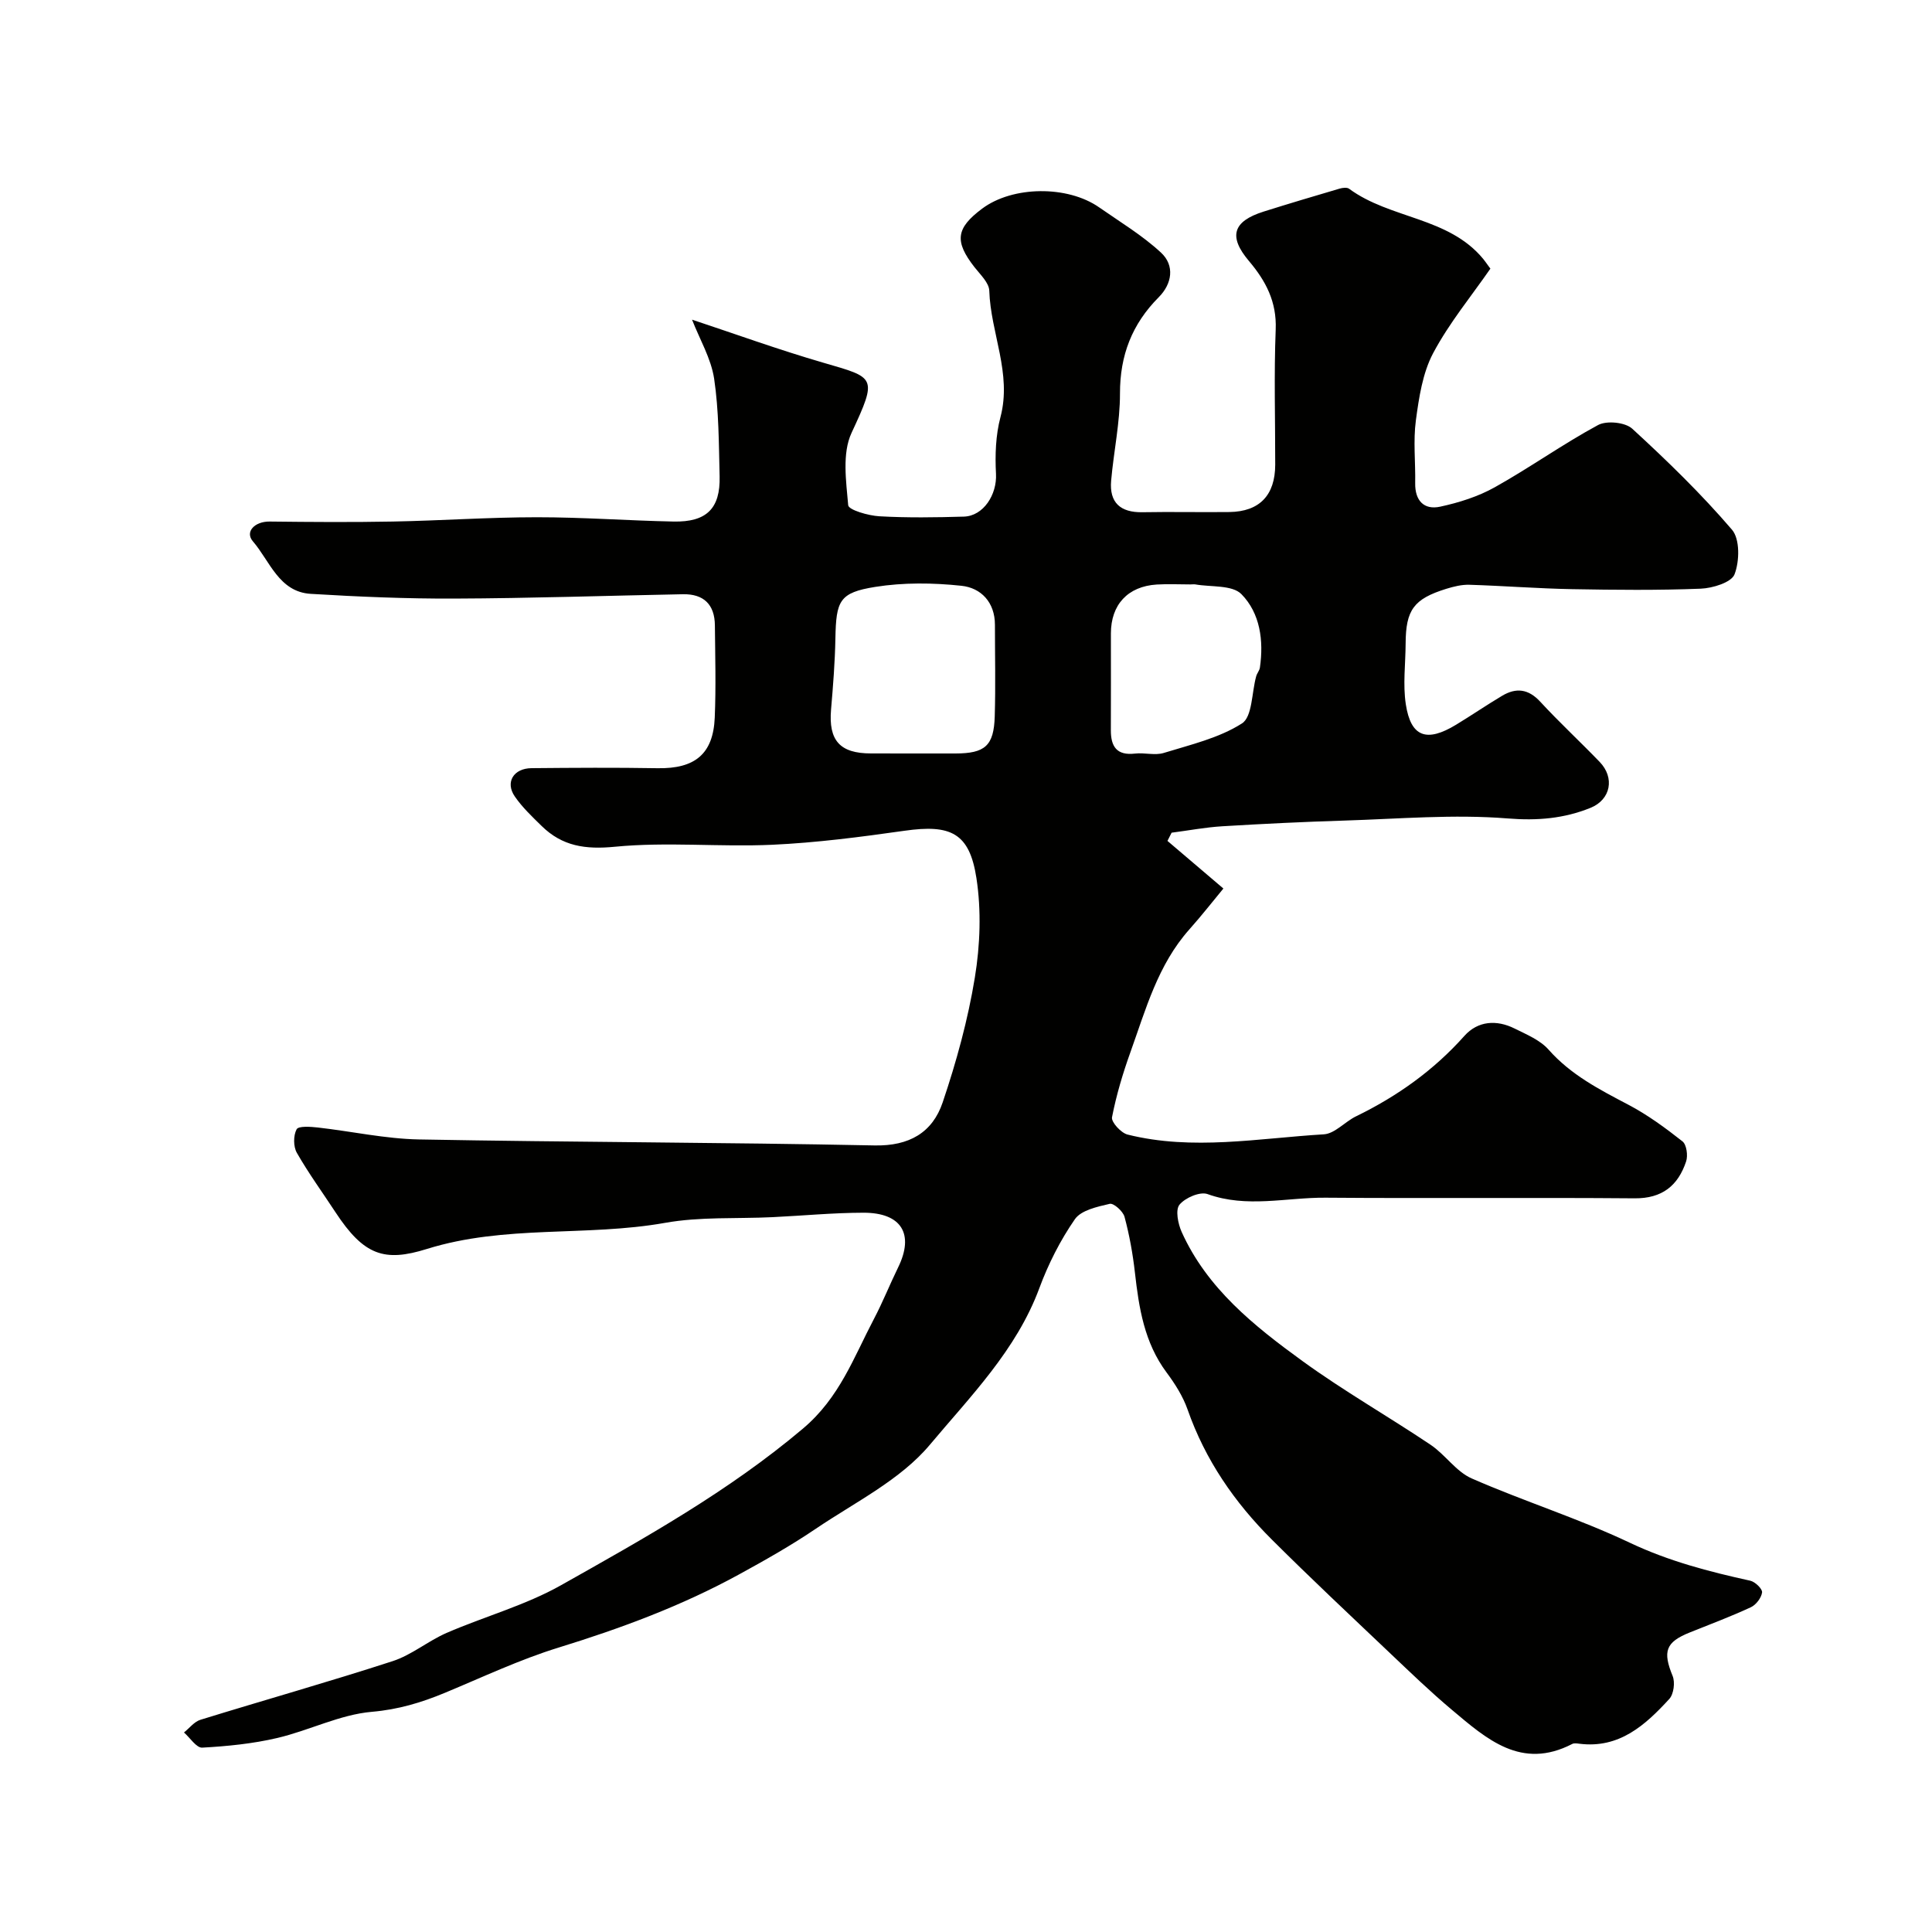 <svg enable-background="new 0 0 400 400" viewBox="0 0 400 400" xmlns="http://www.w3.org/2000/svg"><path d="m143.28 66.18c8.7 2.88 17.84 6.2 27.16 8.91 10.81 3.15 11.3 2.84 5.86 14.54-1.97 4.24-1.12 9.98-.69 14.97.09.98 4.16 2.16 6.45 2.29 5.81.33 11.66.24 17.49.07 4.08-.12 6.88-4.58 6.66-8.84-.21-3.9-.07-8 .92-11.74 2.41-9.08-2.03-17.42-2.31-26.18-.05-1.66-1.87-3.36-3.06-4.88-4.18-5.36-3.86-8.06 1.59-12.13 6.29-4.7 17.65-4.85 24.23-.25 4.33 3.02 8.92 5.78 12.77 9.34 2.92 2.69 2.32 6.48-.45 9.26-5.53 5.56-8.03 12.02-8.02 19.92.01 6.02-1.3 12.02-1.83 18.05-.4 4.55 1.91 6.62 6.48 6.54 6-.11 12 .03 18-.04 6.24-.08 9.48-3.48 9.49-9.8.01-9.33-.27-18.67.1-27.99.23-5.73-2.03-10.03-5.53-14.17-4.32-5.1-3.34-8.23 3.02-10.24 5.23-1.65 10.49-3.21 15.75-4.76.61-.18 1.53-.29 1.96.03 8.52 6.28 20.57 5.8 27.78 14.55.31.38.58.78 1.47 1.99-3.91 5.65-8.52 11.23-11.85 17.49-2.19 4.13-2.94 9.19-3.58 13.94-.57 4.26-.06 8.65-.14 12.98-.06 3.62 1.82 5.6 5.18 4.87 3.89-.84 7.86-2.09 11.32-4.03 7.25-4.05 14.05-8.92 21.36-12.87 1.78-.96 5.62-.58 7.08.76 7.22 6.62 14.28 13.48 20.65 20.91 1.66 1.94 1.57 6.53.53 9.23-.64 1.69-4.53 2.88-7.01 2.98-8.85.35-17.73.26-26.59.1-7.1-.13-14.2-.69-21.3-.91-1.58-.05-3.23.36-4.76.83-6.77 2.1-8.41 4.37-8.44 11.36-.02 4.19-.59 8.47.04 12.56 1.04 6.78 4.31 7.93 10.4 4.23 3.21-1.95 6.31-4.07 9.53-5.99 2.91-1.74 5.45-1.44 7.91 1.23 3.95 4.28 8.24 8.25 12.29 12.45 3.15 3.26 2.34 7.8-1.9 9.52-5.47 2.21-10.97 2.69-17.14 2.19-11.18-.9-22.52.09-33.79.44-8.43.26-16.86.67-25.28 1.18-3.52.21-7 .88-10.51 1.33-.29.57-.57 1.13-.86 1.7 3.53 3.01 7.07 6.02 11.58 9.86-2.02 2.43-4.44 5.54-7.06 8.48-6.5 7.3-9 16.51-12.18 25.38-1.58 4.4-2.93 8.92-3.82 13.5-.19.99 1.86 3.24 3.22 3.58 13.51 3.37 27.1.76 40.63-.05 2.29-.14 4.37-2.61 6.68-3.73 8.53-4.15 16.07-9.52 22.42-16.64 2.79-3.13 6.67-3.4 10.41-1.53 2.47 1.23 5.27 2.38 7.02 4.36 4.62 5.23 10.53 8.26 16.52 11.41 3.98 2.09 7.67 4.8 11.21 7.59.85.67 1.16 2.94.75 4.16-1.67 5-4.95 7.68-10.67 7.63-21.33-.18-42.66.04-63.99-.13-8.12-.06-16.29 2.19-24.43-.75-1.56-.56-4.63.77-5.8 2.2-.88 1.07-.31 3.95.45 5.64 5.27 11.7 14.99 19.45 24.97 26.7 8.55 6.21 17.78 11.47 26.56 17.36 3.04 2.04 5.28 5.55 8.51 6.97 10.79 4.73 22.11 8.28 32.73 13.31 8.06 3.82 16.4 5.99 24.96 7.87 1 .22 2.53 1.7 2.44 2.42-.15 1.13-1.25 2.57-2.32 3.07-4.13 1.92-8.41 3.52-12.64 5.22-5.03 2.01-5.64 3.94-3.56 9.01.54 1.31.23 3.76-.69 4.76-4.97 5.42-10.36 10.31-18.62 9.27-.49-.06-1.09-.16-1.48.05-10.55 5.46-17.75-1.05-24.95-7.1-4.43-3.72-8.6-7.75-12.8-11.73-8.18-7.77-16.42-15.49-24.41-23.46-7.74-7.7-13.83-16.53-17.48-26.97-.96-2.73-2.6-5.31-4.34-7.65-4.61-6.18-5.73-13.35-6.56-20.71-.44-3.88-1.14-7.76-2.15-11.52-.31-1.15-2.25-2.88-3.06-2.69-2.57.6-5.92 1.31-7.22 3.19-3.03 4.37-5.51 9.28-7.36 14.28-4.74 12.81-14.28 22.4-22.67 32.42-6.09 7.27-15.45 11.87-23.56 17.35-5.12 3.47-10.53 6.53-15.96 9.5-11.85 6.49-24.42 11.15-37.33 15.13-8.05 2.48-15.75 6.13-23.55 9.37-4.87 2.02-9.64 3.46-15.1 3.93-6.64.57-12.99 3.87-19.6 5.42-5.07 1.19-10.33 1.71-15.54 2-1.2.07-2.52-2.04-3.78-3.14 1.12-.89 2.11-2.22 3.39-2.62 13.26-4.1 26.62-7.86 39.82-12.15 3.94-1.28 7.32-4.17 11.16-5.84 7.86-3.41 16.31-5.71 23.72-9.89 17.33-9.76 34.69-19.43 50.08-32.43 7.58-6.4 10.49-14.73 14.69-22.71 1.82-3.46 3.27-7.12 4.99-10.63 3.39-6.91.73-11.36-7.2-11.34-6.26.01-12.53.62-18.79.92-7.43.36-15-.12-22.26 1.18-16.32 2.9-33.12.35-49.33 5.41-8.77 2.74-13.02 1.35-18.91-7.62-2.68-4.09-5.57-8.05-7.99-12.29-.74-1.29-.74-3.58-.05-4.87.38-.72 2.9-.54 4.41-.37 6.99.79 13.96 2.34 20.95 2.47 31.43.58 62.86.6 94.29 1.24 7.2.15 12-2.67 14.11-8.91 2.84-8.41 5.23-17.09 6.66-25.84 1.1-6.72 1.36-13.88.33-20.59-1.44-9.4-5.34-11.17-14.9-9.81-9.09 1.29-18.23 2.48-27.38 2.9-10.85.49-21.8-.64-32.57.41-6.14.6-10.9-.12-15.16-4.29-1.97-1.93-4.01-3.86-5.56-6.11-2.04-2.94-.28-5.84 3.47-5.87 8.7-.08 17.4-.14 26.09.01 7.71.13 11.51-2.92 11.83-10.48.27-6.35.09-12.72.03-19.09-.04-4.32-2.31-6.54-6.64-6.45-15.77.3-31.53.84-47.3.9-9.92.04-19.85-.38-29.75-.98-6.57-.4-8.47-6.83-11.96-10.87-1.7-1.97.36-4.14 3.49-4.1 8.5.1 17 .16 25.5 0 9.94-.19 19.87-.89 29.8-.89 9.43-.01 18.87.7 28.3.89 6.83.14 9.7-2.69 9.54-9.35-.17-6.77-.15-13.6-1.14-20.26-.65-4.2-2.99-8.12-4.57-12.19zm45.53 89.82h8.98c6.15-.01 7.98-1.58 8.16-7.69.19-6.31.04-12.63.04-18.95 0-4.67-2.88-7.65-6.93-8.08-5.89-.63-12.02-.7-17.85.23-7.44 1.19-8.1 2.86-8.25 10.66-.09 4.91-.48 9.83-.9 14.73-.54 6.41 1.82 9.09 8.27 9.09 2.83.01 5.66.01 8.48.01zm57.65-35c-2.33 0-4.66-.12-6.98.02-5.98.38-9.48 4.17-9.48 10.13 0 6.68.02 13.36-.01 20.03-.01 3.39 1.22 5.28 5 4.84 1.97-.23 4.13.43 5.95-.13 5.54-1.71 11.43-3.07 16.19-6.11 2.17-1.38 2.01-6.4 2.95-9.76.17-.63.68-1.18.77-1.81.81-5.6.04-11.27-3.83-15.2-1.91-1.94-6.3-1.44-9.57-2.02-.31-.04-.66.01-.99.01z" fill="#010100"/></svg>